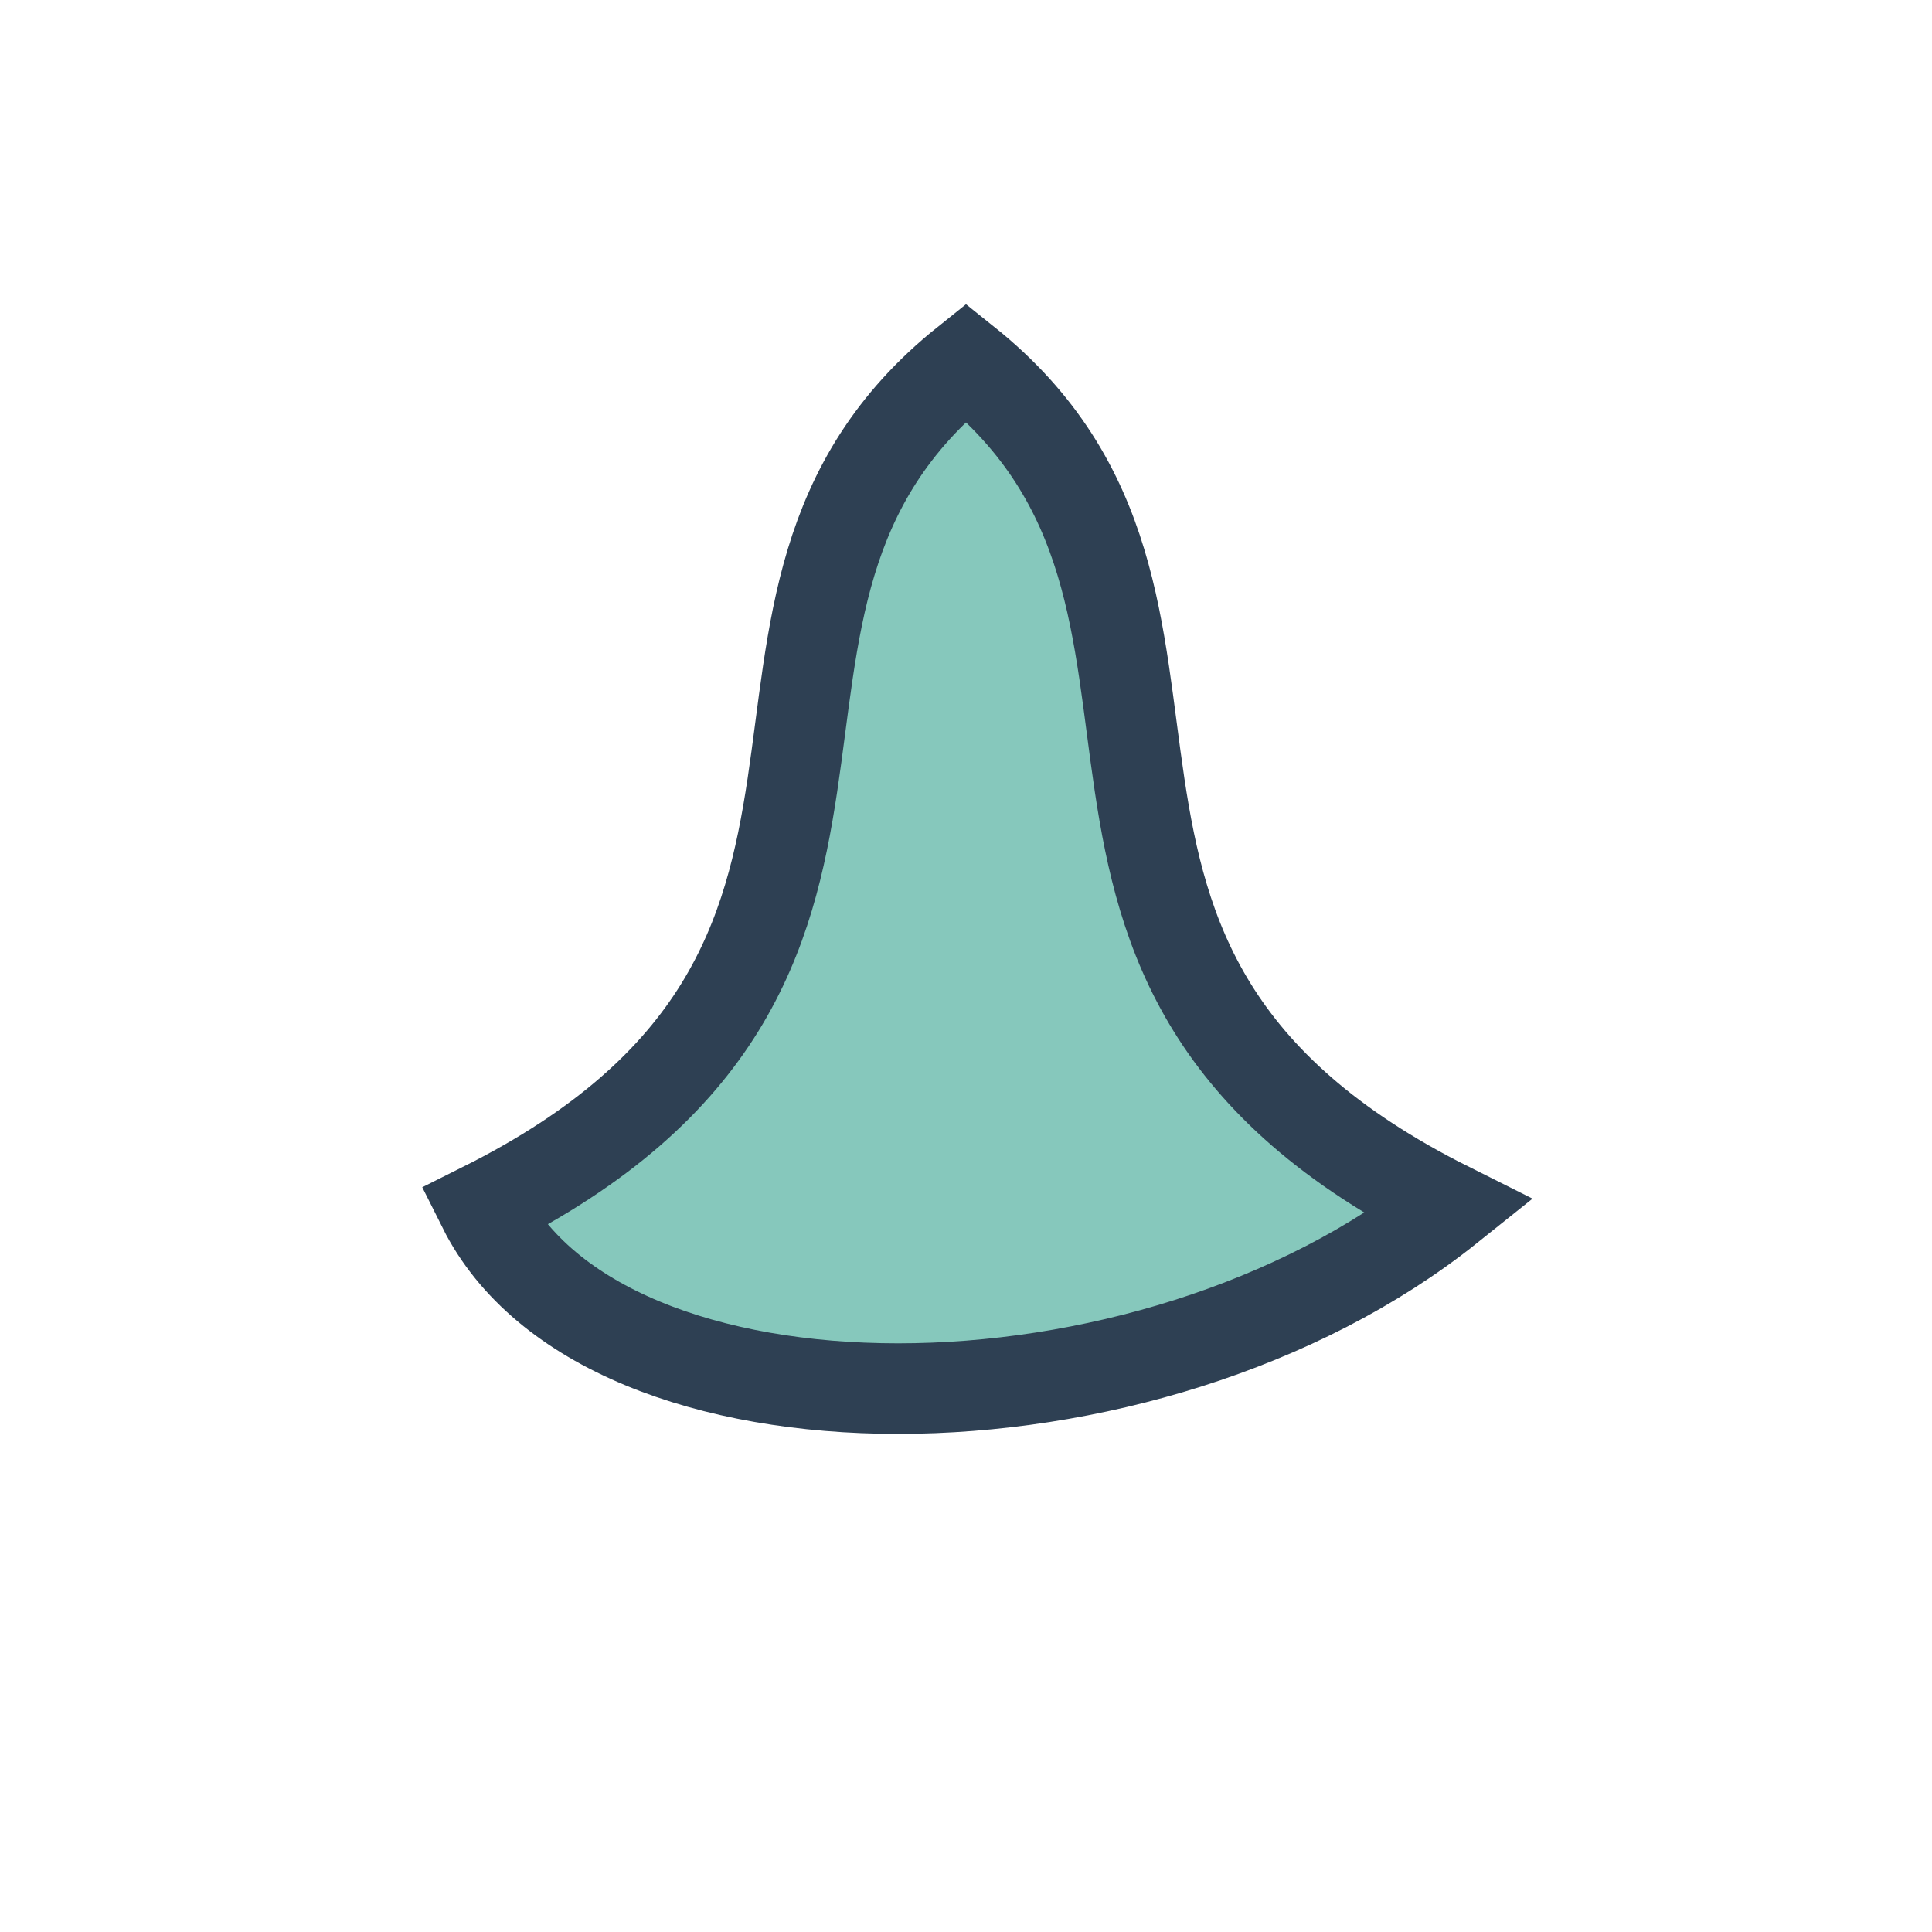 <?xml version="1.0" encoding="UTF-8"?>
<svg xmlns="http://www.w3.org/2000/svg" width="32" height="32" viewBox="0 0 32 32"><path d="M16 6c-5 4 0 10-8 14 2 4 11 4 16 0-8-4-3-10-8-14z" fill="#86C8BC" stroke="#2E4053" stroke-width="1.5"/></svg>